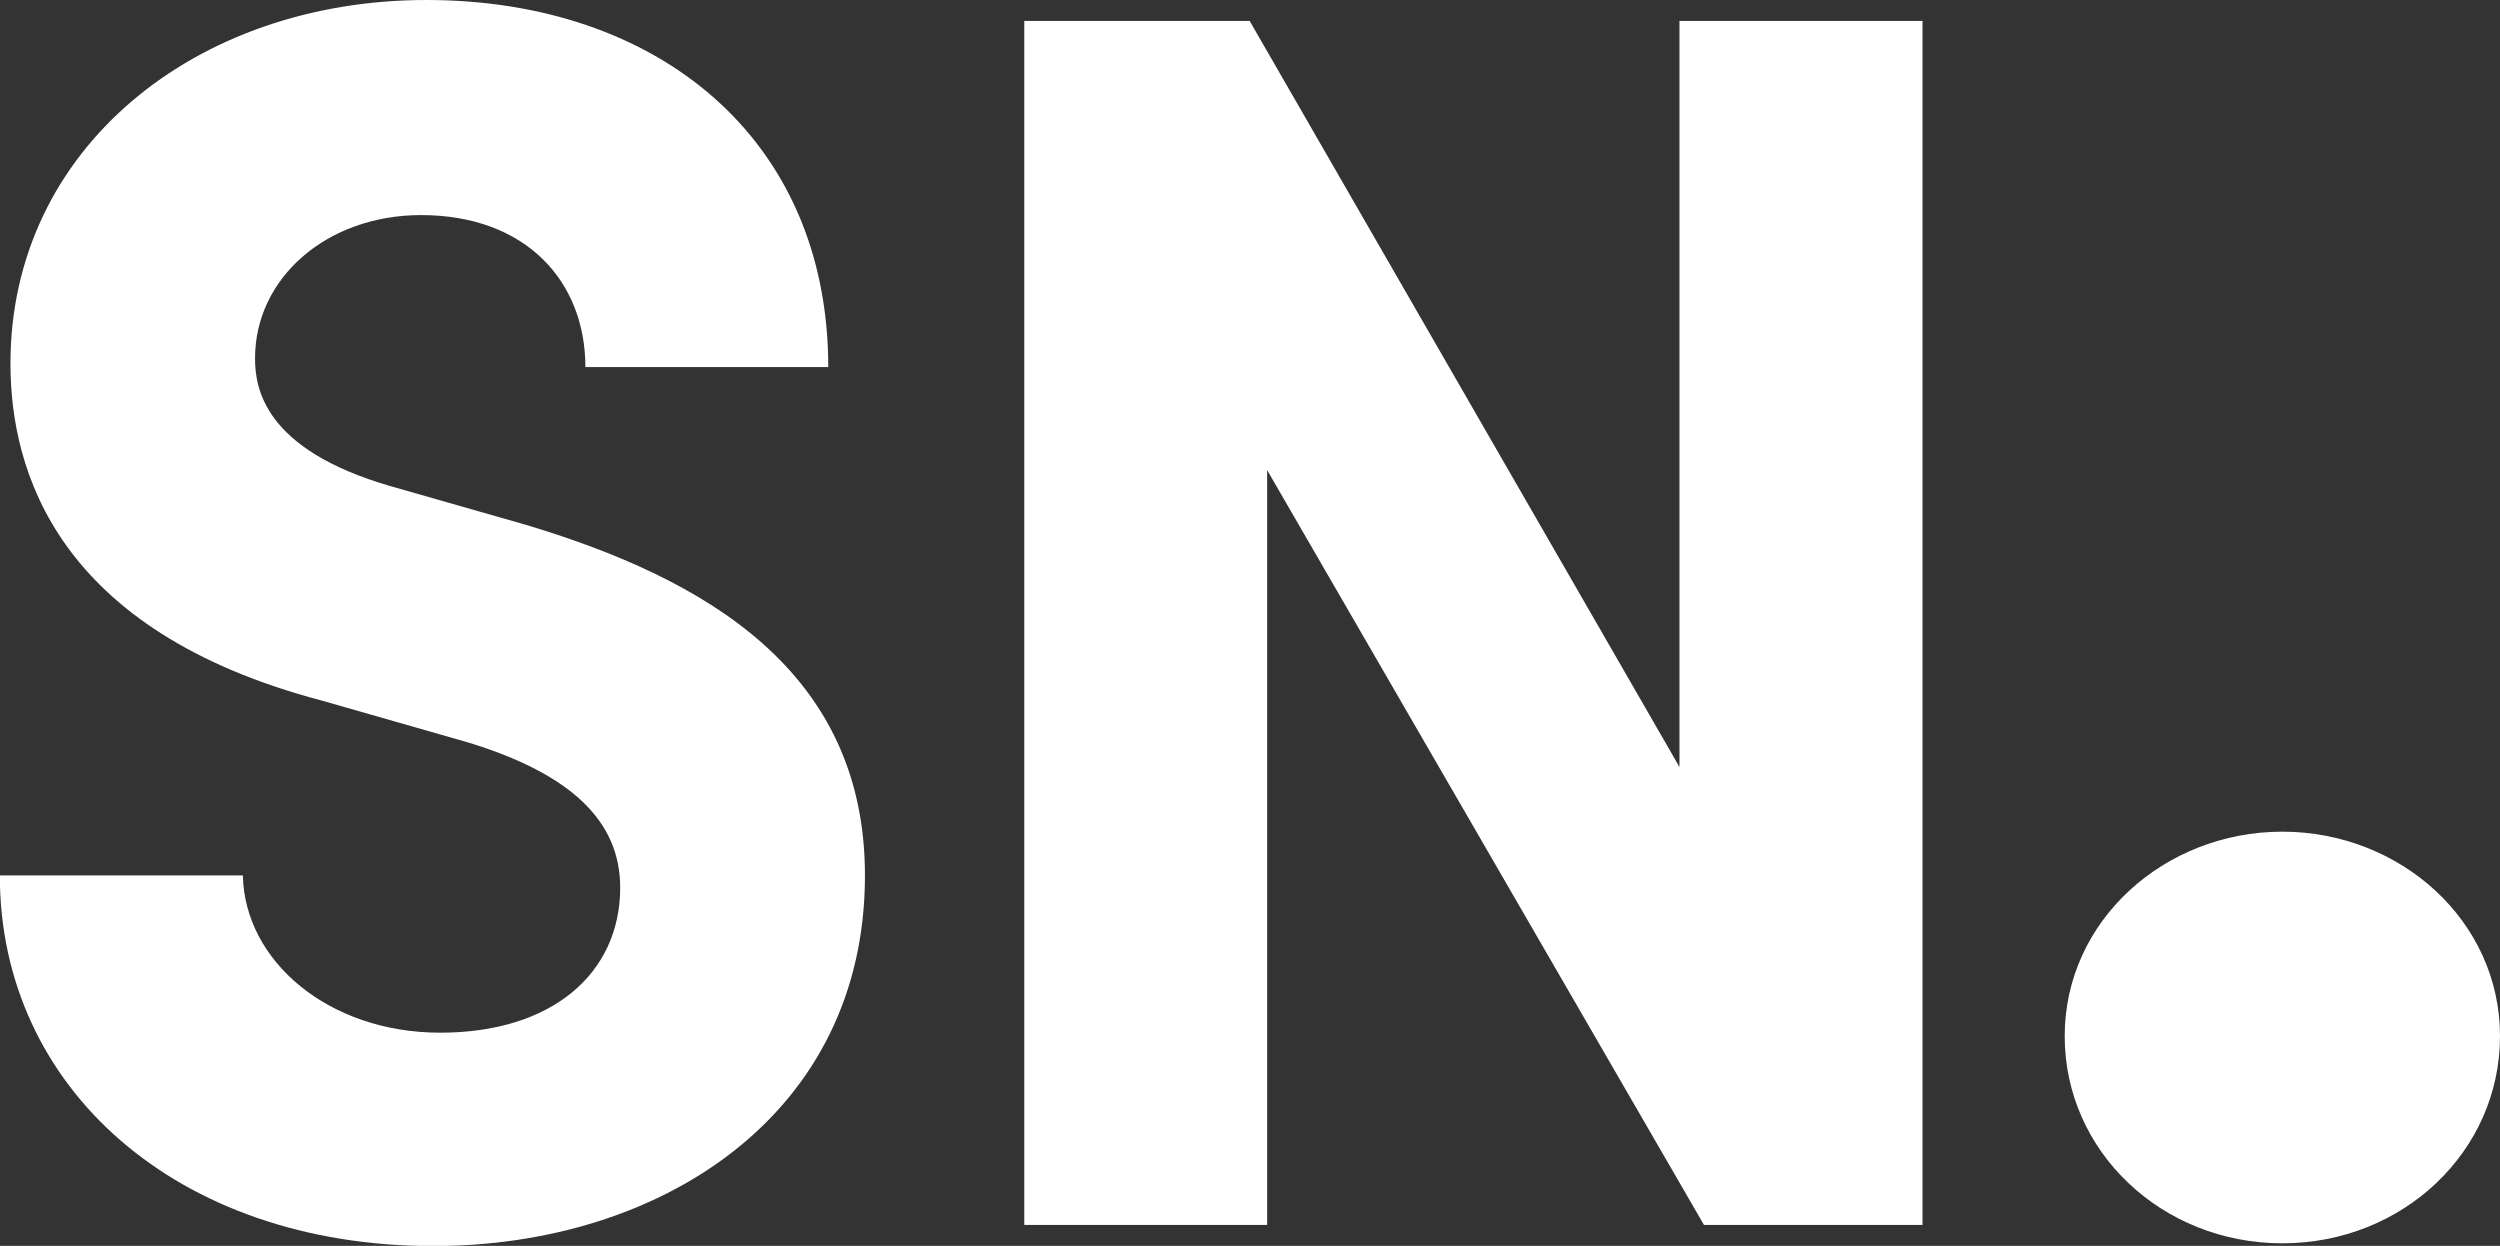 <?xml version="1.0" encoding="UTF-8"?><svg id="Layer_2" xmlns="http://www.w3.org/2000/svg" viewBox="0 0 145.76 72.64"><rect x="0" y="0" width="145.76" height="72.64" fill="#333333" stroke="none"/><defs><style>.cls-1{fill:#fff;stroke-width:0px;}</style></defs><g id="Layer_1-2"><path class="cls-1" d="m0,51.04h14.16c.1,4.99,4.99,9.17,11.51,9.17s10.49-3.46,10.49-8.46c0-3.87-2.85-6.62-8.86-8.46l-8.56-2.45C3.36,36.78.61,27.51.61,21.19.61,8.66,11.41,0,24.86,0s23.43,8.05,23.43,21.4h-14.16c0-4.99-3.46-8.86-9.58-8.86-5.5,0-9.68,3.67-9.68,8.35,0,1.73.51,5.3,7.85,7.44l7.84,2.24c10.6,3.16,19.87,8.56,19.87,20.48,0,13.96-11.92,21.6-25.17,21.6-14.98,0-25.27-9.27-25.27-21.6Z"/><path class="cls-1" d="m145.76,60.41c0,6.72-5.66,12.08-12.69,12.08s-12.69-5.36-12.69-12.08,5.81-11.92,12.69-11.92,12.69,5.2,12.69,11.92Z"/><path class="cls-1" d="m97.93,1.22h14.16v70.2h-12.74l-25.47-44.01v44.01h-14.16V1.22h13.14l25.06,43.5V1.22Z"/></g></svg>